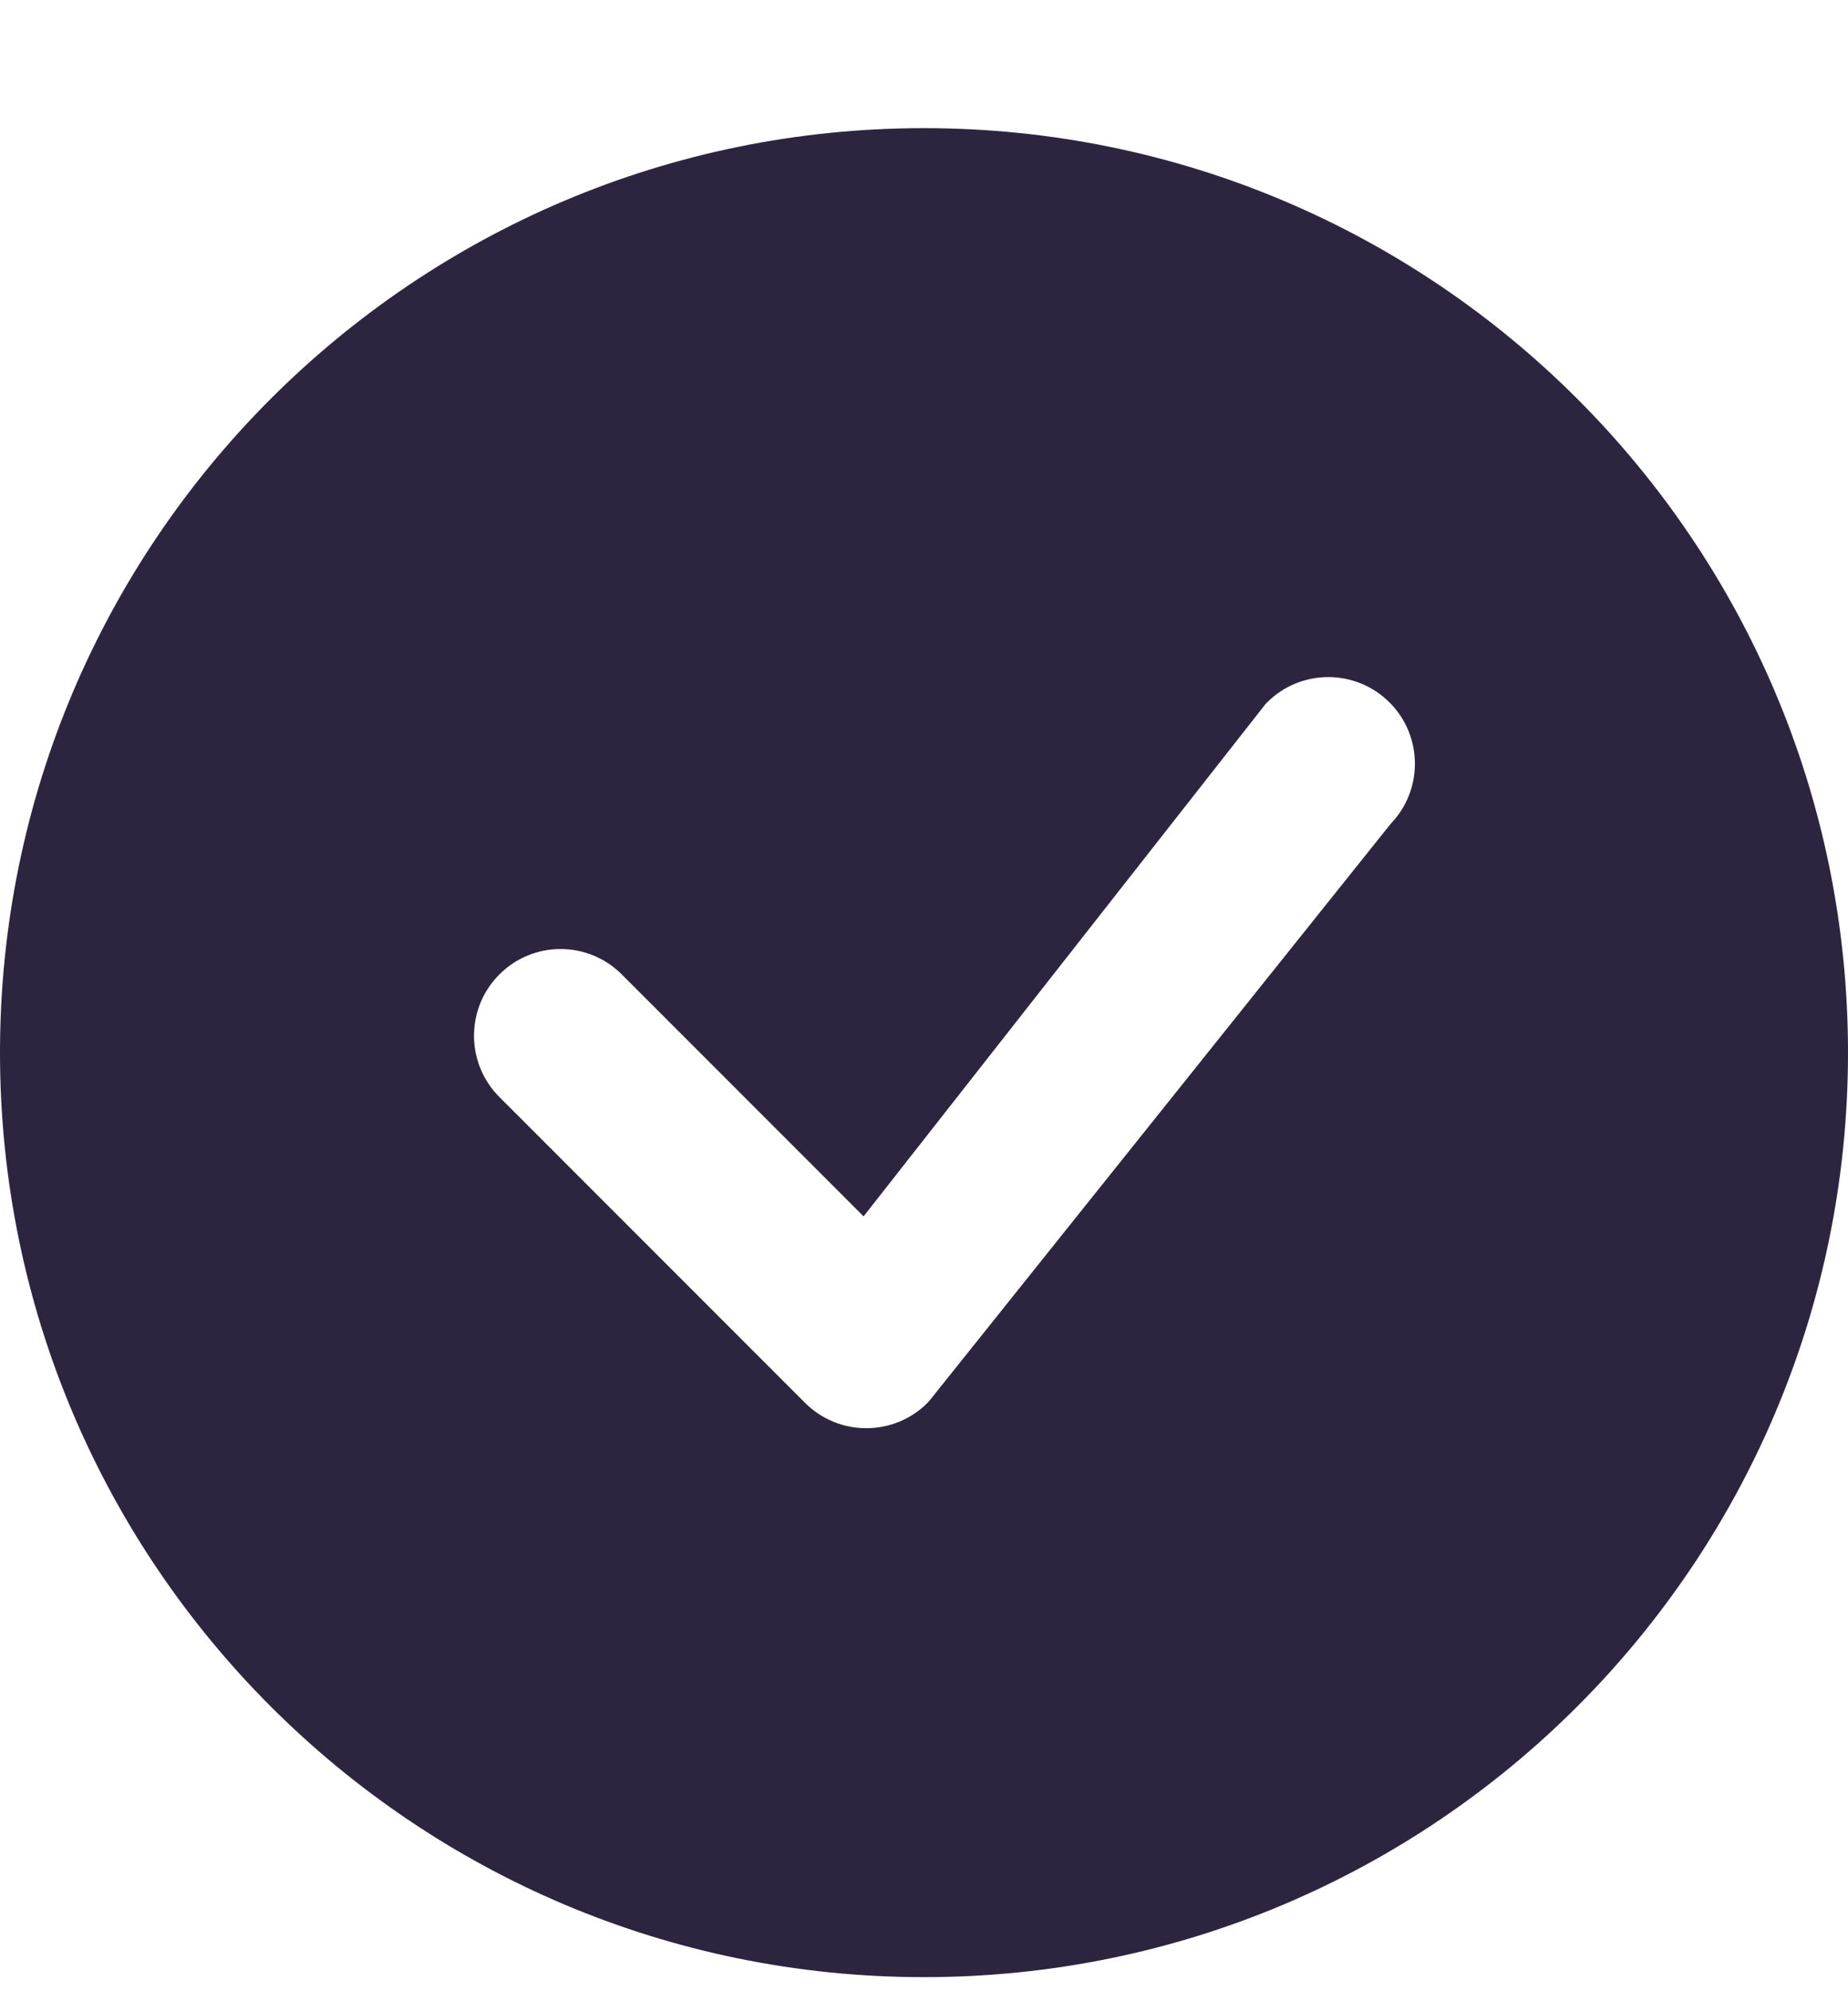 <svg width="13" height="14" viewBox="0 0 13 14" fill="none" xmlns="http://www.w3.org/2000/svg">
<path d="M13 7.401C13 10.991 10.09 13.901 6.5 13.901C2.91 13.901 0 10.991 0 7.401C0 3.811 2.91 0.901 6.5 0.901C10.09 0.901 13 3.811 13 7.401ZM9.775 4.939C9.537 4.701 9.151 4.701 8.913 4.939C8.907 4.944 8.902 4.951 8.897 4.957L6.075 8.552L4.374 6.851C4.136 6.613 3.751 6.613 3.513 6.851C3.275 7.089 3.275 7.475 3.513 7.713L5.663 9.863C5.901 10.101 6.287 10.101 6.525 9.863C6.53 9.858 6.535 9.852 6.54 9.846L9.783 5.792C10.013 5.553 10.01 5.174 9.775 4.939Z" fill="#2D253F"/>
</svg>
